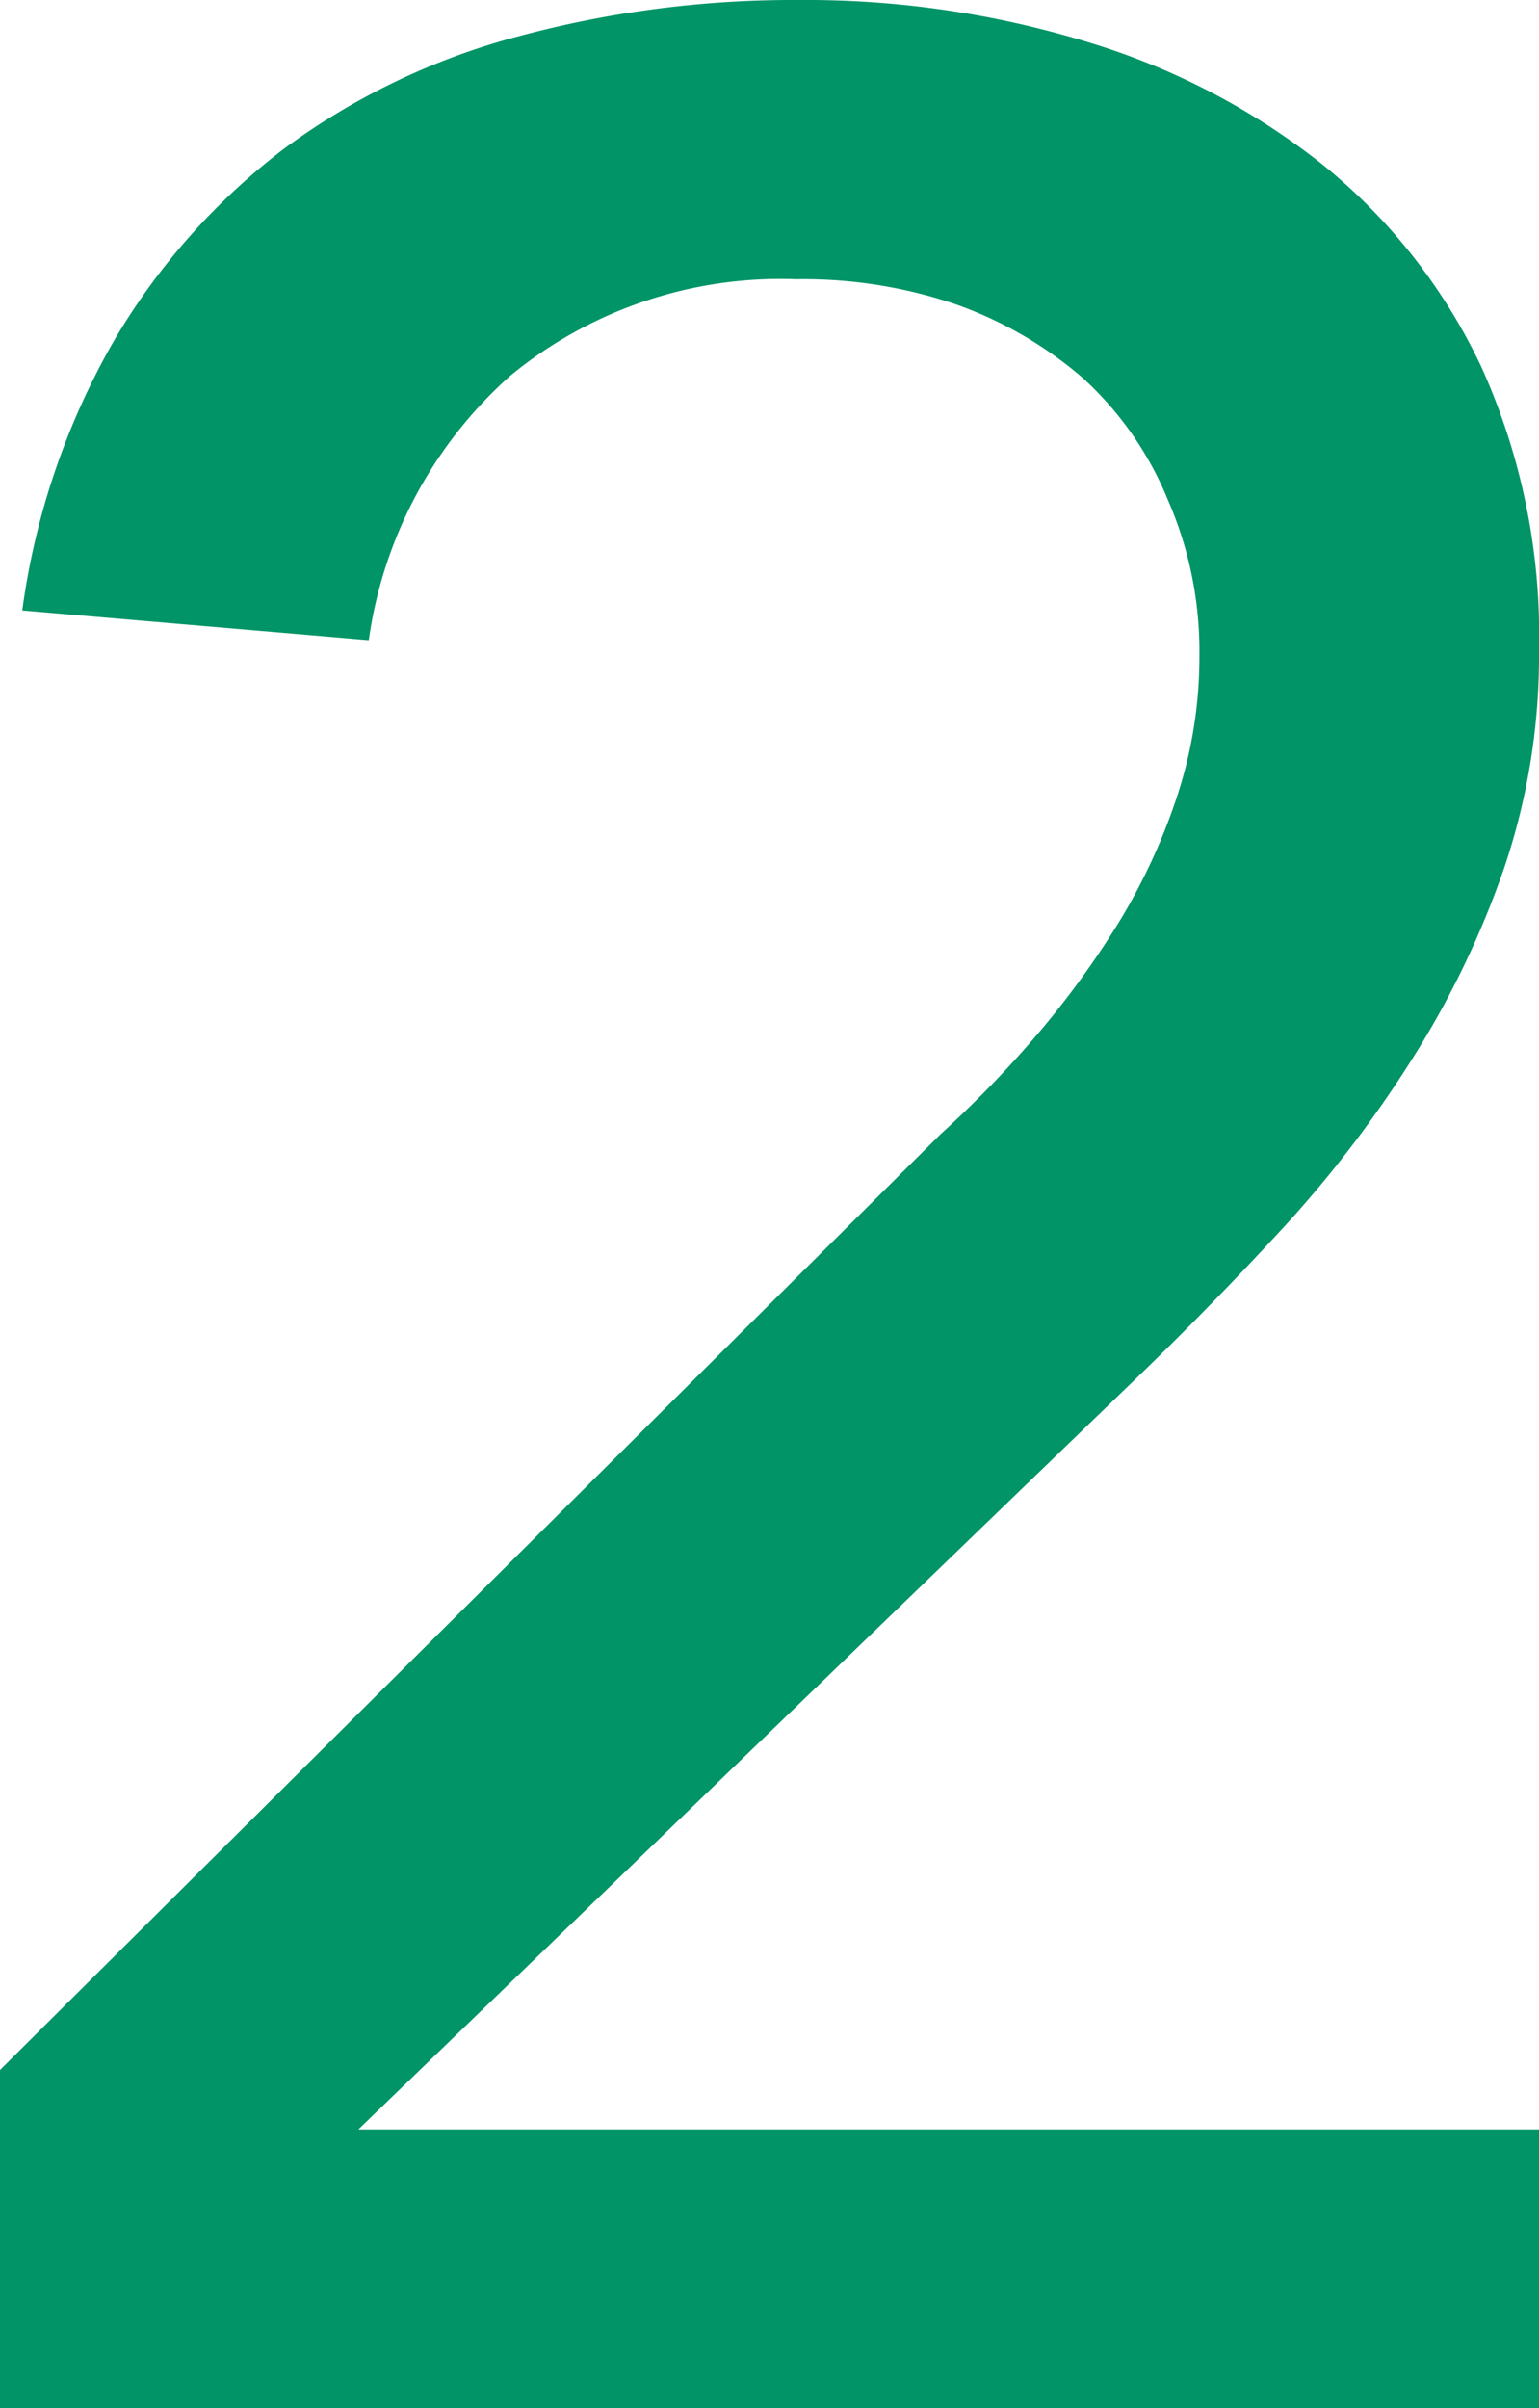 <svg xmlns="http://www.w3.org/2000/svg" id="Layer_1" data-name="Layer 1" viewBox="0 0 31.09 48.64"><defs><style>.cls-1{fill:#009466;}</style></defs><path class="cls-1" d="M1.55,42.17l19-18.9a22.23,22.23,0,0,0,1.94-2,18.34,18.34,0,0,0,1.68-2.31,12.24,12.24,0,0,0,1.17-2.55,9,9,0,0,0,.44-2.81,7.64,7.64,0,0,0-.64-3.15A6.83,6.83,0,0,0,23.43,8a8,8,0,0,0-2.62-1.51A9.56,9.56,0,0,0,17.63,6a8.59,8.59,0,0,0-5.76,1.94A8.77,8.77,0,0,0,9,13.29l-7-.6A14.92,14.92,0,0,1,3.86,7.23,13.4,13.4,0,0,1,7.28,3.37,14,14,0,0,1,12,1.1,21.35,21.35,0,0,1,17.7.36a19.44,19.44,0,0,1,5.79.84,14.27,14.27,0,0,1,4.76,2.47,11.67,11.67,0,0,1,3.22,4.09,13.14,13.14,0,0,1,1.17,5.73,13.38,13.38,0,0,1-.7,4.39,18.45,18.45,0,0,1-1.85,3.85,23.79,23.79,0,0,1-2.61,3.42Q26,26.76,24.4,28.3L8.79,43.37H32.64V49H1.55Z" transform="translate(-1.55 -0.36)"></path></svg>